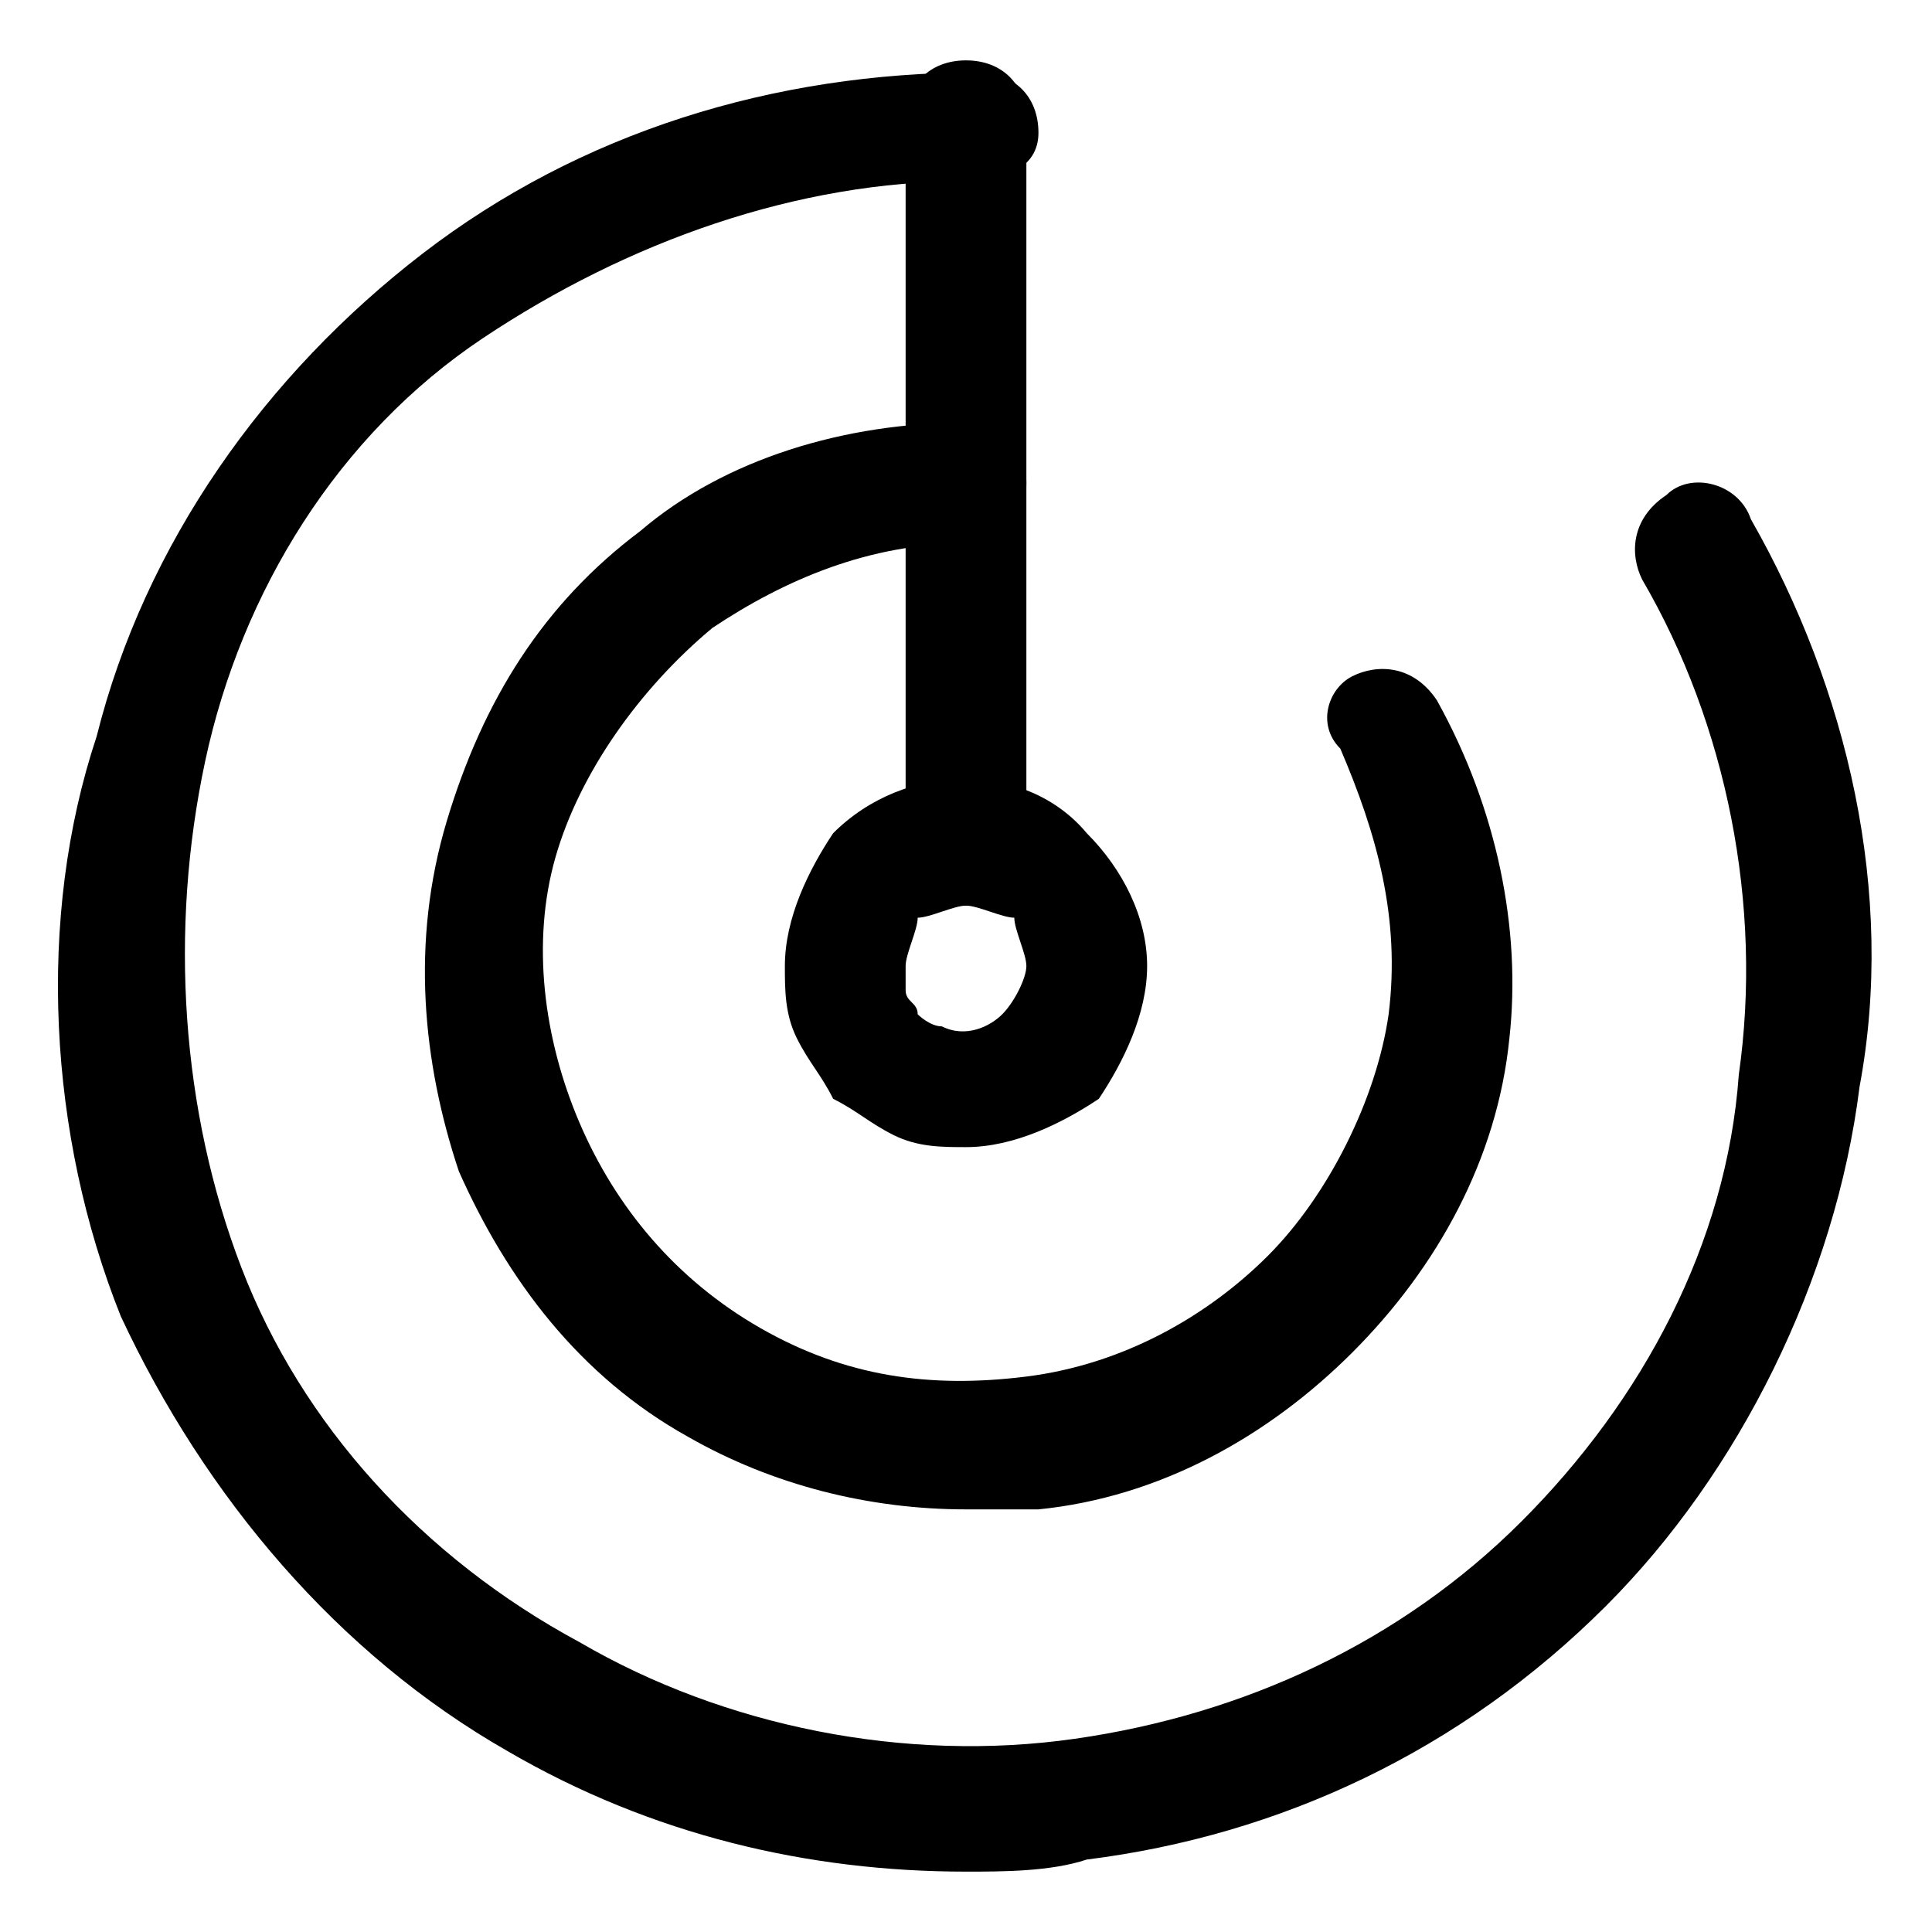 <!-- Licensed to the Apache Software Foundation (ASF) under one or more
contributor license agreements.  See the NOTICE file distributed with
this work for additional information regarding copyright ownership.
The ASF licenses this file to You under the Apache License, Version 2.0
(the "License"); you may not use this file except in compliance with
the License.  You may obtain a copy of the License at

     http://www.apache.org/licenses/LICENSE-2.0

Unless required by applicable law or agreed to in writing, software
distributed under the License is distributed on an "AS IS" BASIS,
WITHOUT WARRANTIES OR CONDITIONS OF ANY KIND, either express or implied.
See the License for the specific language governing permissions and
limitations under the License. -->

<svg class="icon" viewBox="0 0 1024 1024" version="1.1" xmlns="http://www.w3.org/2000/svg">
  <path d="M512 992c-83.2 0-166.4-19.2-243.2-64-89.6-51.2-160-134.4-204.8-230.4C25.6 601.6 19.2 486.4 51.2 390.4c25.6-102.4 89.6-192 172.8-256C307.2 70.4 409.6 38.4 518.4 38.4c19.2 0 32 12.8 32 32s-19.2 25.6-38.4 25.6c-89.6 0-179.2 32-256 83.2S128 313.6 108.8 403.2s-12.8 185.6 19.2 268.8c32 83.2 96 153.6 179.2 198.4 76.8 44.8 172.8 64 262.4 51.2 89.6-12.8 172.8-51.2 236.8-115.2s108.8-147.2 115.2-236.8c12.8-89.6-6.4-185.6-51.2-262.4-6.4-12.8-6.4-32 12.8-44.8 12.8-12.8 38.4-6.4 44.8 12.8 51.2 89.6 76.8 198.4 57.6 300.8-12.8 102.4-64 204.8-134.4 275.2-76.8 76.8-172.8 121.6-275.2 134.4-19.2 6.4-44.8 6.4-64 6.4z" p-id="8538"></path><path d="M512 480c-19.2 0-32-12.8-32-32V64c0-19.2 12.8-32 32-32s32 12.8 32 32v384c0 19.2-12.8 32-32 32z" p-id="8539"></path><path d="M512 608c-12.8 0-25.6 0-38.4-6.4-12.8-6.4-19.2-12.8-32-19.2-6.4-12.8-12.8-19.2-19.2-32-6.4-12.8-6.4-25.6-6.4-38.4 0-25.6 12.8-51.2 25.6-70.4 38.4-38.4 102.4-38.4 134.4 0 19.2 19.2 32 44.8 32 70.4 0 25.6-12.8 51.2-25.6 70.4-19.2 12.8-44.8 25.6-70.4 25.6z m0-128c-6.4 0-19.2 6.4-25.6 6.4 0 6.4-6.4 19.2-6.4 25.6v12.8c0 6.4 6.4 6.4 6.4 12.8 0 0 6.4 6.4 12.8 6.4 12.8 6.4 25.6 0 32-6.4 6.4-6.4 12.8-19.2 12.8-25.6 0-6.4-6.4-19.2-6.4-25.6-6.4 0-19.2-6.4-25.6-6.4z" p-id="8540"></path><path d="M512 800c-51.2 0-102.4-12.8-147.2-38.4-57.6-32-96-83.2-121.6-140.8-19.2-57.6-25.6-121.6-6.4-185.6 19.2-64 51.2-115.2 102.4-153.6C384 243.2 448 224 512 224c19.2 0 32 12.8 32 32s-12.8 32-32 32c-51.2 0-96 19.2-134.4 44.8-38.4 32-70.4 76.8-83.2 121.6s-6.4 96 12.8 140.8c19.2 44.8 51.2 83.2 96 108.8 44.8 25.6 89.6 32 140.8 25.6 51.2-6.4 96-32 128-64s57.6-83.2 64-128c6.4-51.2-6.4-96-25.6-140.8-12.8-12.8-6.4-32 6.4-38.4 12.8-6.4 32-6.4 44.8 12.8 32 57.6 44.8 121.6 38.4 179.2-6.4 64-38.4 121.6-83.2 166.4-44.8 44.8-102.4 76.8-166.4 83.2H512z"></path>
</svg>
